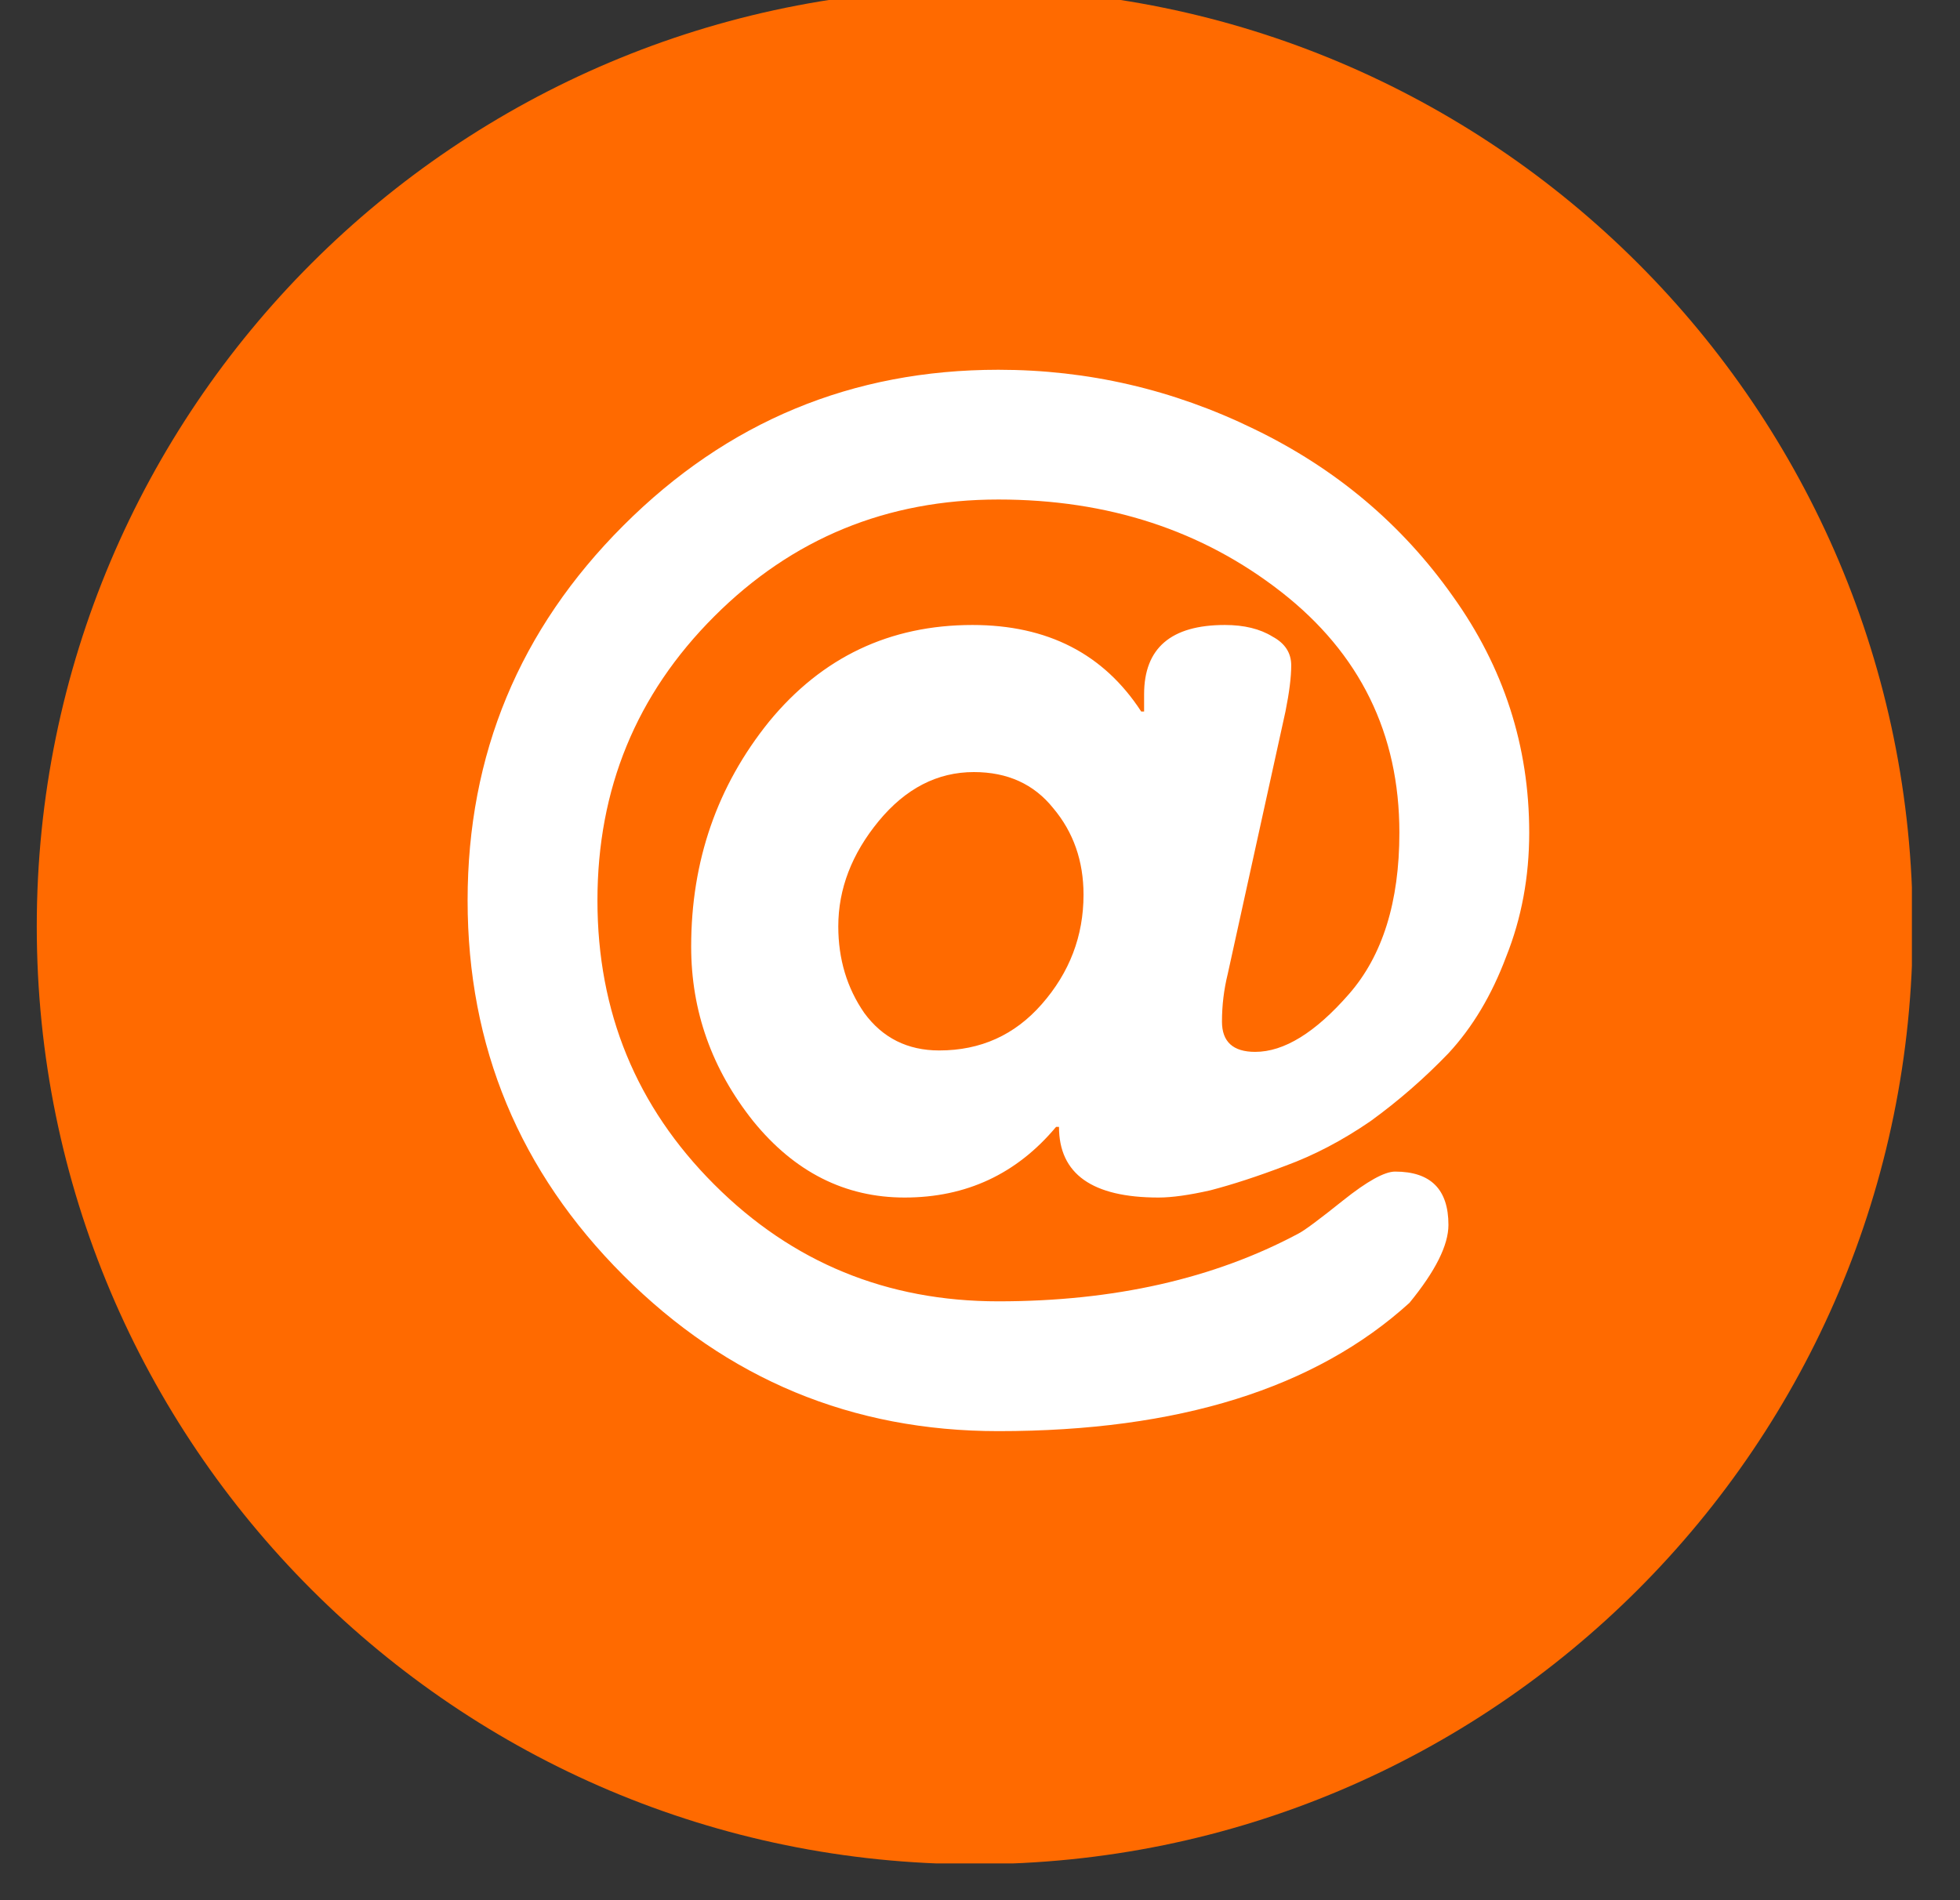 <svg width="33" height="32" viewBox="0 0 33 32" fill="none" xmlns="http://www.w3.org/2000/svg">
<rect x="0" y="0" width="33" height="32" fill="#333333" stroke="none"/>
<g clip-path="url(#clip0_419_3389)">
<path d="M16.411 31.394C25.133 31.394 32.204 24.324 32.204 15.602C32.204 6.88 25.133 -0.19 16.411 -0.19C7.69 -0.19 0.619 6.88 0.619 15.602C0.619 24.324 7.69 31.394 16.411 31.394Z" fill="#FF6A00"/>
<path d="M15.814 17.69C16.511 17.69 17.085 17.43 17.539 16.912C18.008 16.378 18.243 15.763 18.243 15.067C18.243 14.5 18.073 14.014 17.733 13.61C17.409 13.205 16.964 13.002 16.397 13.002C15.782 13.002 15.248 13.278 14.794 13.828C14.341 14.379 14.114 14.97 14.114 15.601C14.114 16.151 14.26 16.637 14.551 17.058C14.859 17.479 15.28 17.69 15.814 17.69ZM16.81 6.227C18.316 6.227 19.749 6.559 21.109 7.222C22.485 7.886 23.602 8.825 24.46 10.04C25.318 11.238 25.747 12.565 25.747 14.022C25.747 14.767 25.618 15.463 25.359 16.111C25.116 16.759 24.792 17.301 24.387 17.738C23.982 18.159 23.545 18.54 23.076 18.88C22.606 19.203 22.129 19.454 21.643 19.632C21.173 19.811 20.752 19.948 20.38 20.045C20.024 20.126 19.732 20.167 19.506 20.167C18.389 20.167 17.83 19.77 17.83 18.977H17.781C17.118 19.77 16.268 20.167 15.231 20.167C14.228 20.167 13.378 19.738 12.681 18.88C11.985 18.005 11.637 17.026 11.637 15.941C11.637 14.5 12.074 13.237 12.949 12.152C13.839 11.068 14.98 10.525 16.373 10.525C17.636 10.525 18.583 11.011 19.214 11.982H19.263V11.691C19.263 10.914 19.716 10.525 20.623 10.525C20.947 10.525 21.214 10.59 21.424 10.72C21.635 10.833 21.74 10.995 21.74 11.205C21.74 11.4 21.708 11.659 21.643 11.982L20.671 16.402C20.607 16.662 20.574 16.929 20.574 17.204C20.574 17.544 20.761 17.714 21.133 17.714C21.619 17.714 22.145 17.39 22.711 16.742C23.278 16.095 23.561 15.188 23.561 14.022C23.561 12.355 22.898 11.003 21.57 9.967C20.242 8.931 18.656 8.412 16.81 8.412C14.932 8.412 13.337 9.068 12.026 10.38C10.714 11.691 10.059 13.286 10.059 15.164C10.059 17.042 10.714 18.637 12.026 19.948C13.337 21.26 14.932 21.915 16.81 21.915C18.753 21.915 20.437 21.535 21.861 20.774C21.959 20.725 22.209 20.539 22.614 20.215C23.019 19.892 23.311 19.73 23.489 19.73C24.088 19.73 24.387 20.029 24.387 20.628C24.387 20.968 24.169 21.405 23.731 21.94C22.145 23.381 19.838 24.101 16.81 24.101C14.349 24.101 12.244 23.227 10.496 21.478C8.747 19.73 7.873 17.625 7.873 15.164C7.873 12.703 8.747 10.598 10.496 8.85C12.244 7.101 14.349 6.227 16.81 6.227Z" fill="white"/>
</g>
<defs>
<clipPath id="clip0_419_3389">
<rect width="31.571" height="31.571" fill="white" transform="translate(0.619 -0.19)"/>
</clipPath>
</defs>
</svg>
